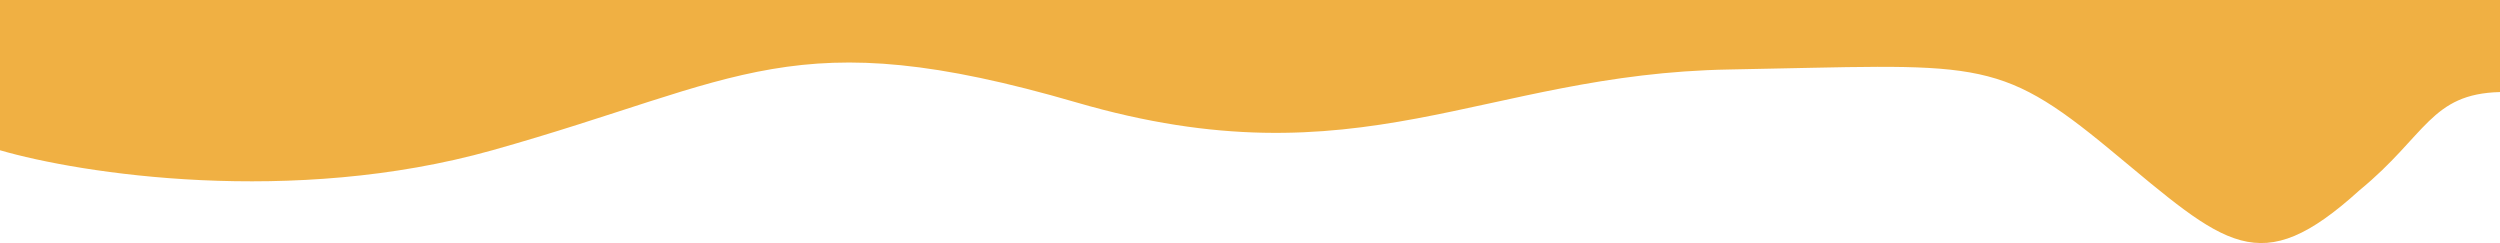 <svg width="1440" height="140" viewBox="0 0 1440 140" fill="none" xmlns="http://www.w3.org/2000/svg">
<path d="M283.606 86.546C168.166 118.963 46.435 100.053 0 86.546V0H1440V53.029C1400.06 54.029 1397.56 78.042 1359.11 109.559C1301.19 162.087 1282.22 141.576 1215.81 86.546C1149.4 31.515 1138.92 37.52 996.117 40.022C853.315 42.523 783.412 106.557 620.139 59.031C456.865 11.505 427.906 46.024 283.606 86.546Z" fill="#F0B043"/>
</svg>
